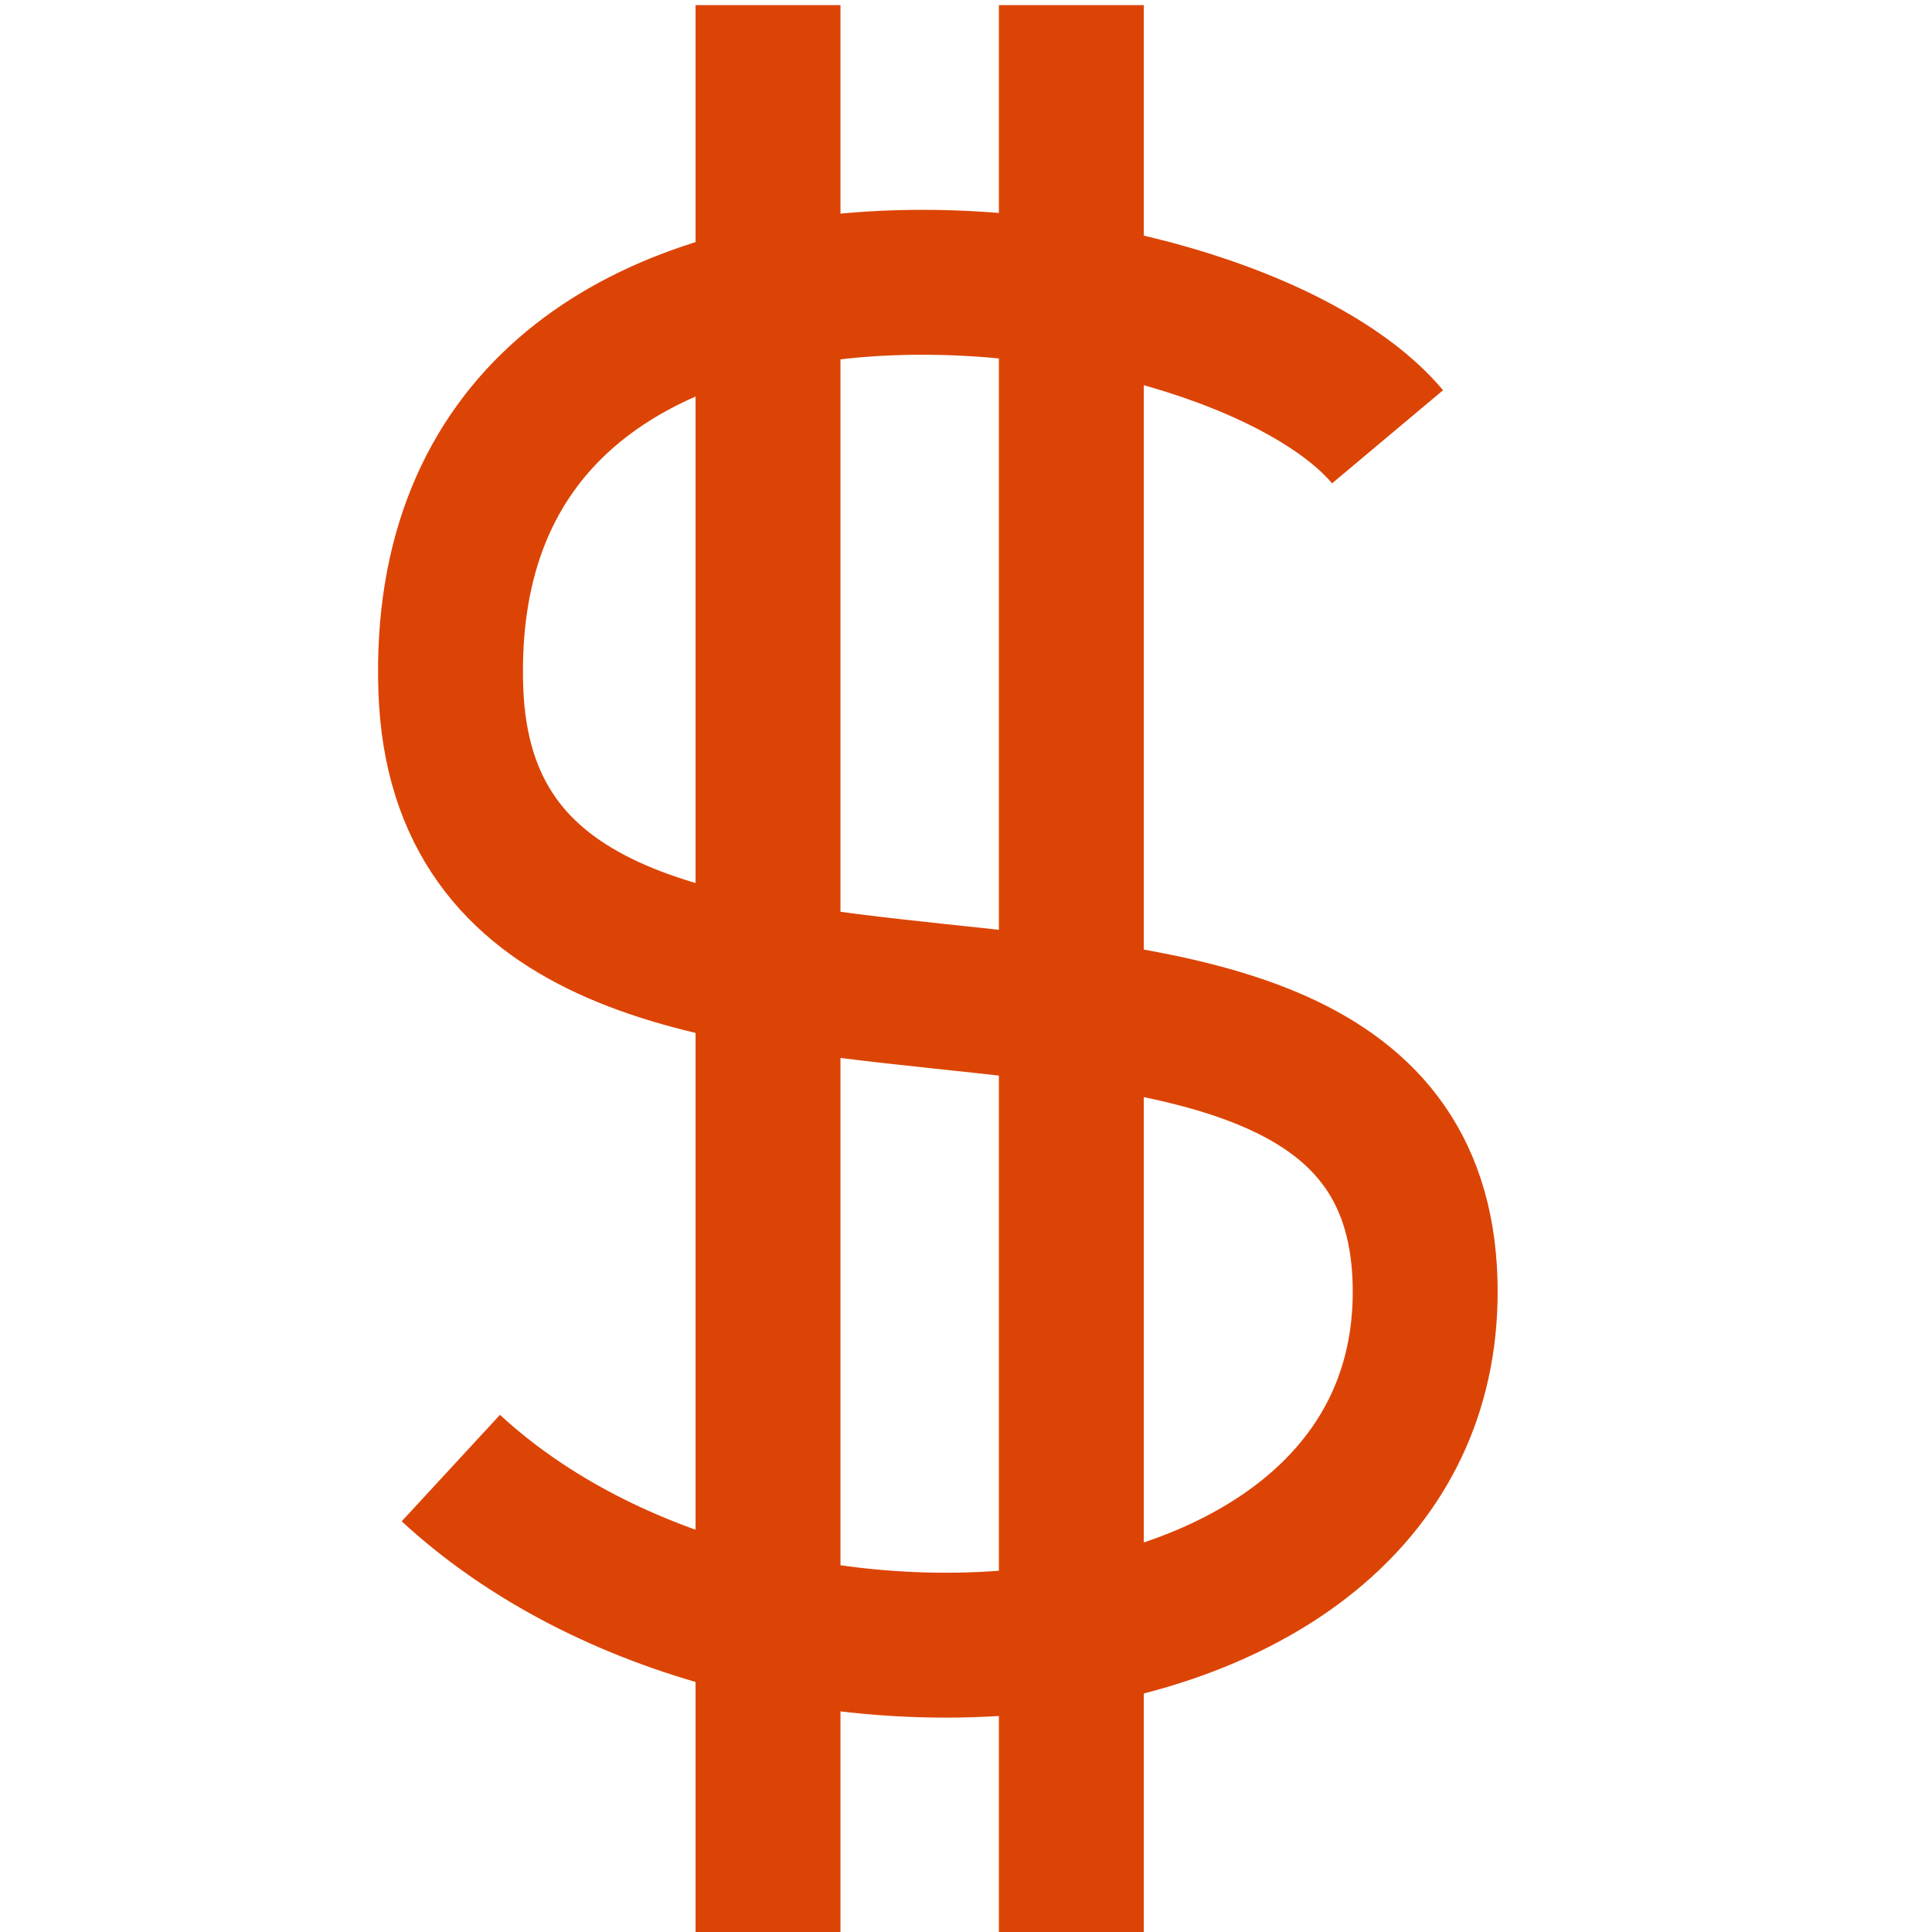 <?xml version="1.0" encoding="UTF-8"?> <svg xmlns="http://www.w3.org/2000/svg" xmlns:xlink="http://www.w3.org/1999/xlink" version="1.1" id="Layer_1" x="0px" y="0px" viewBox="0 0 40 40" xml:space="preserve"> <path fill="none" stroke="#DC4405" stroke-width="3" d="M28.728,9.043C25.333,4.996,8.944,2.99,9.334,14.279 c0.36,10.431,19.885,2.415,20.17,12.244c0.247,8.53-13.724,9.822-20.17,3.872"></path> <path fill="none" stroke="#DC4405" stroke-width="3" d="M15.901,0.106v40"></path> <path fill="none" stroke="#DC4405" stroke-width="3" d="M22.181,0.106v40"></path> </svg> 